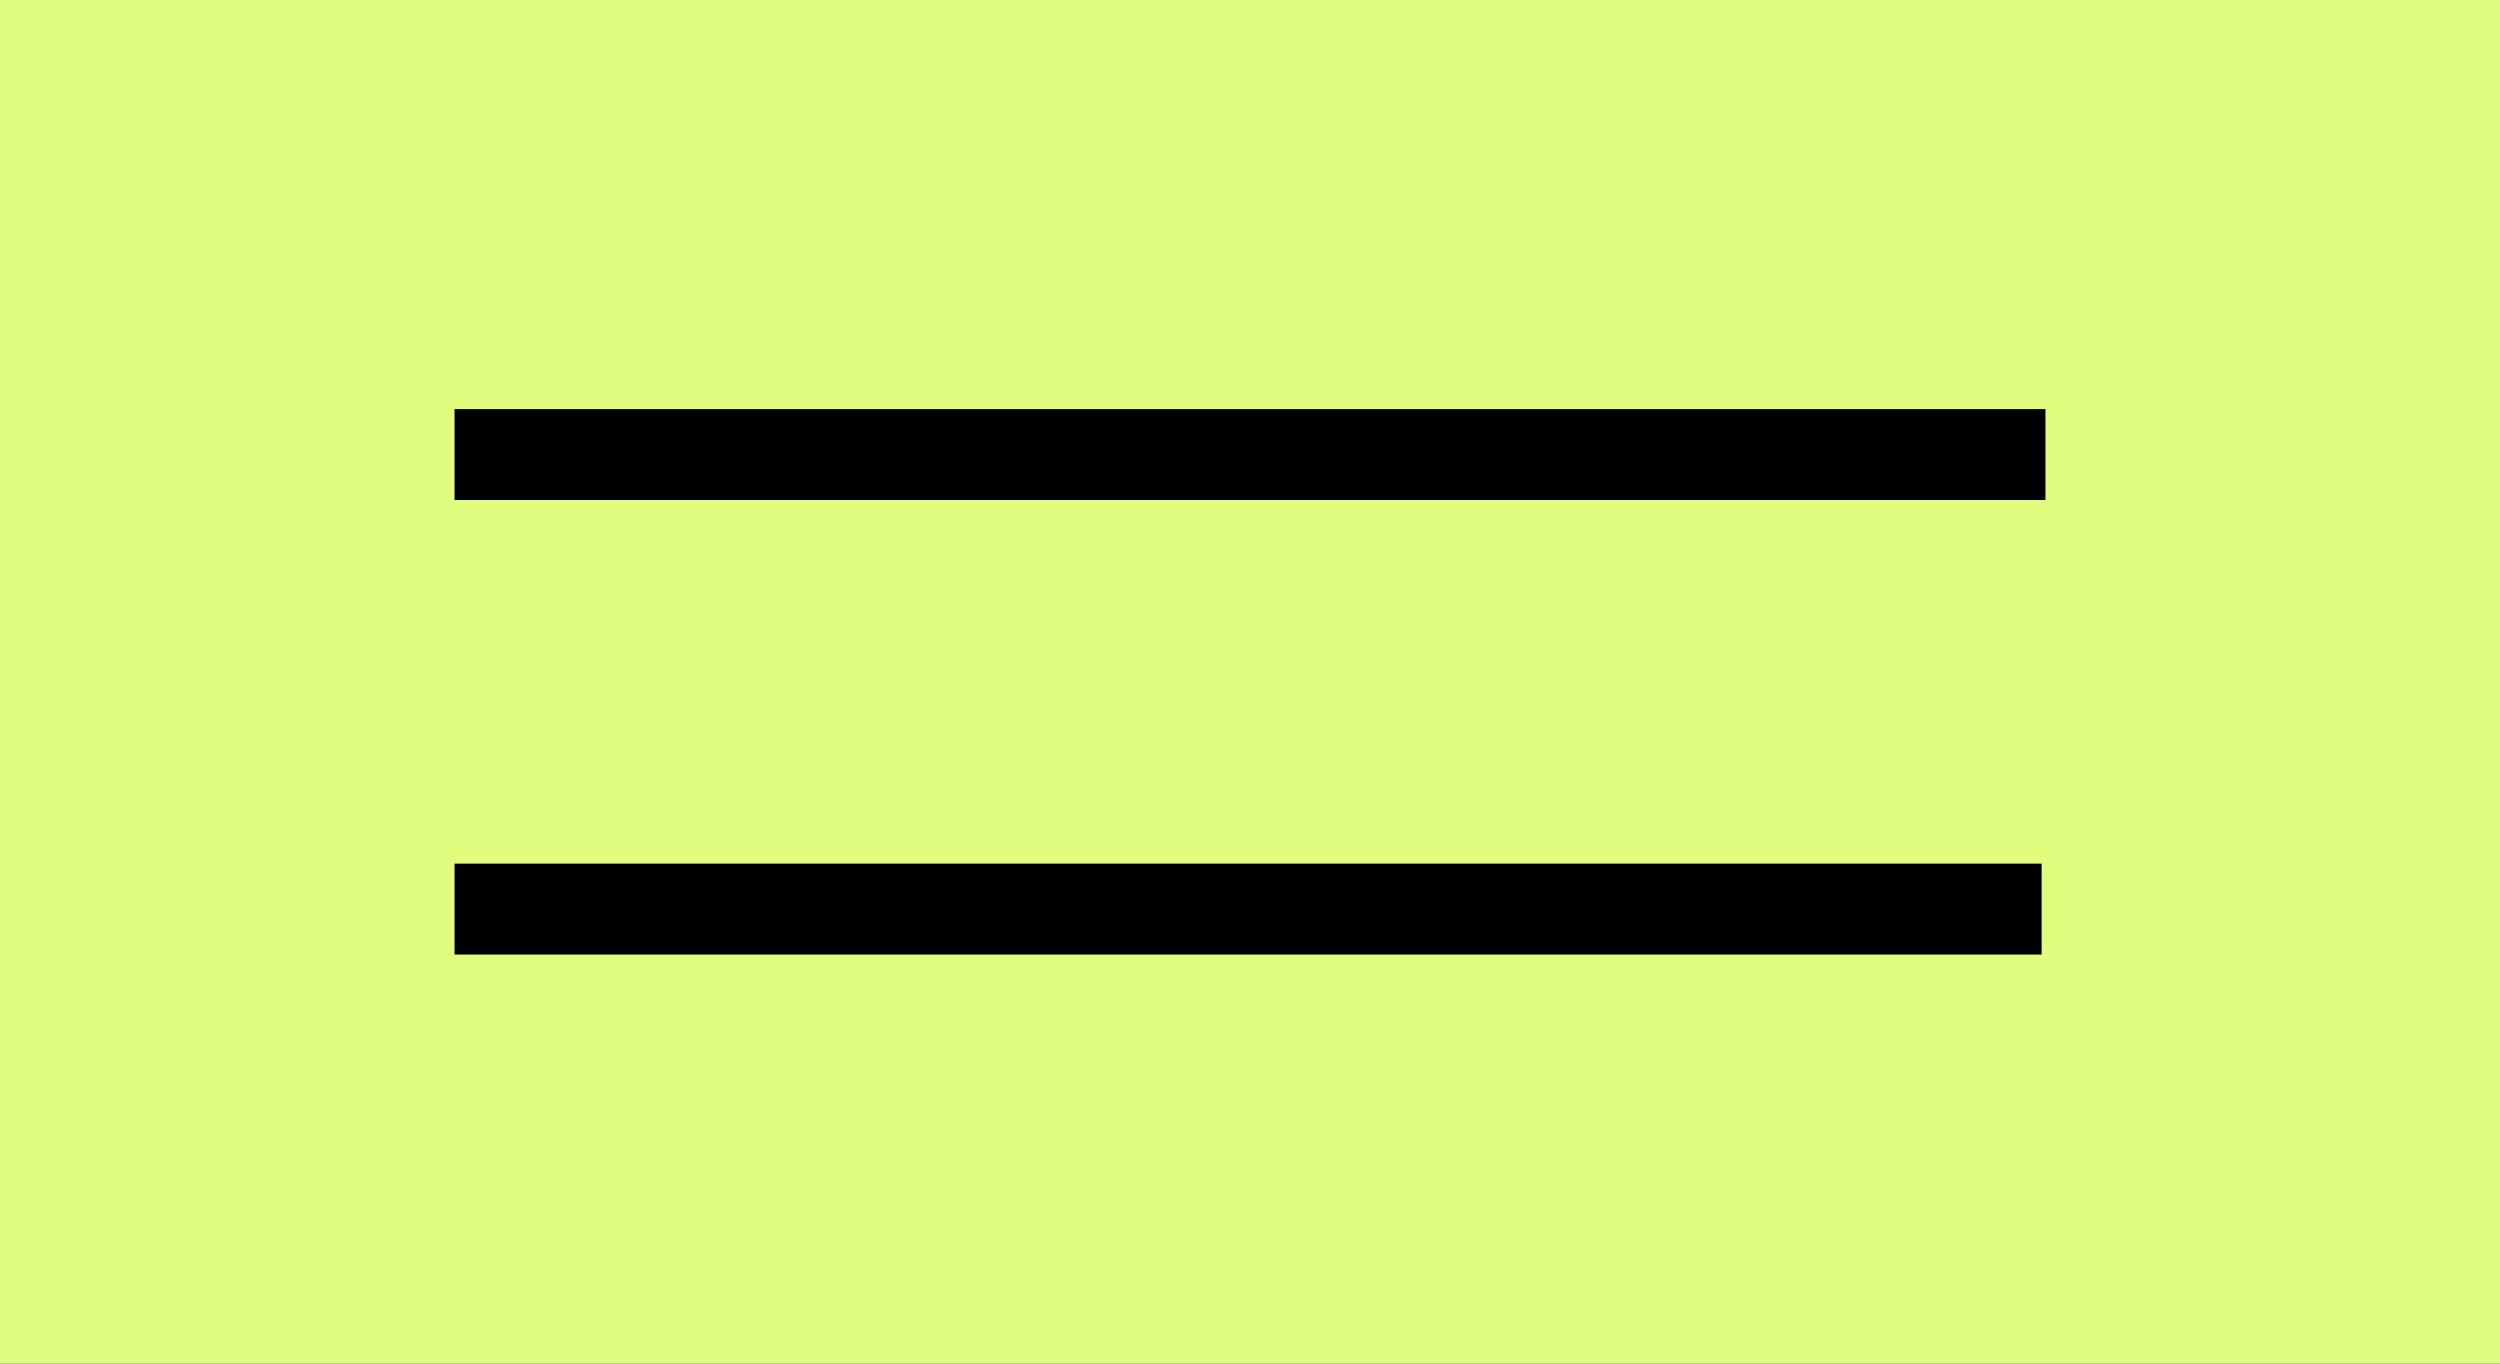 <svg xmlns="http://www.w3.org/2000/svg" width="55" height="30" viewBox="0 0 55 30" fill="none"><rect width="55" height="30" fill="#1e1e1e"/><rect width="55" height="30" fill="#e0fd7e"/><line x1="44.916" y1="20" x2="10" y2="20" stroke="#000" stroke-width="2"/><line x1="45" y1="10" x2="10" y2="10" stroke="#000" stroke-width="2"/></svg>